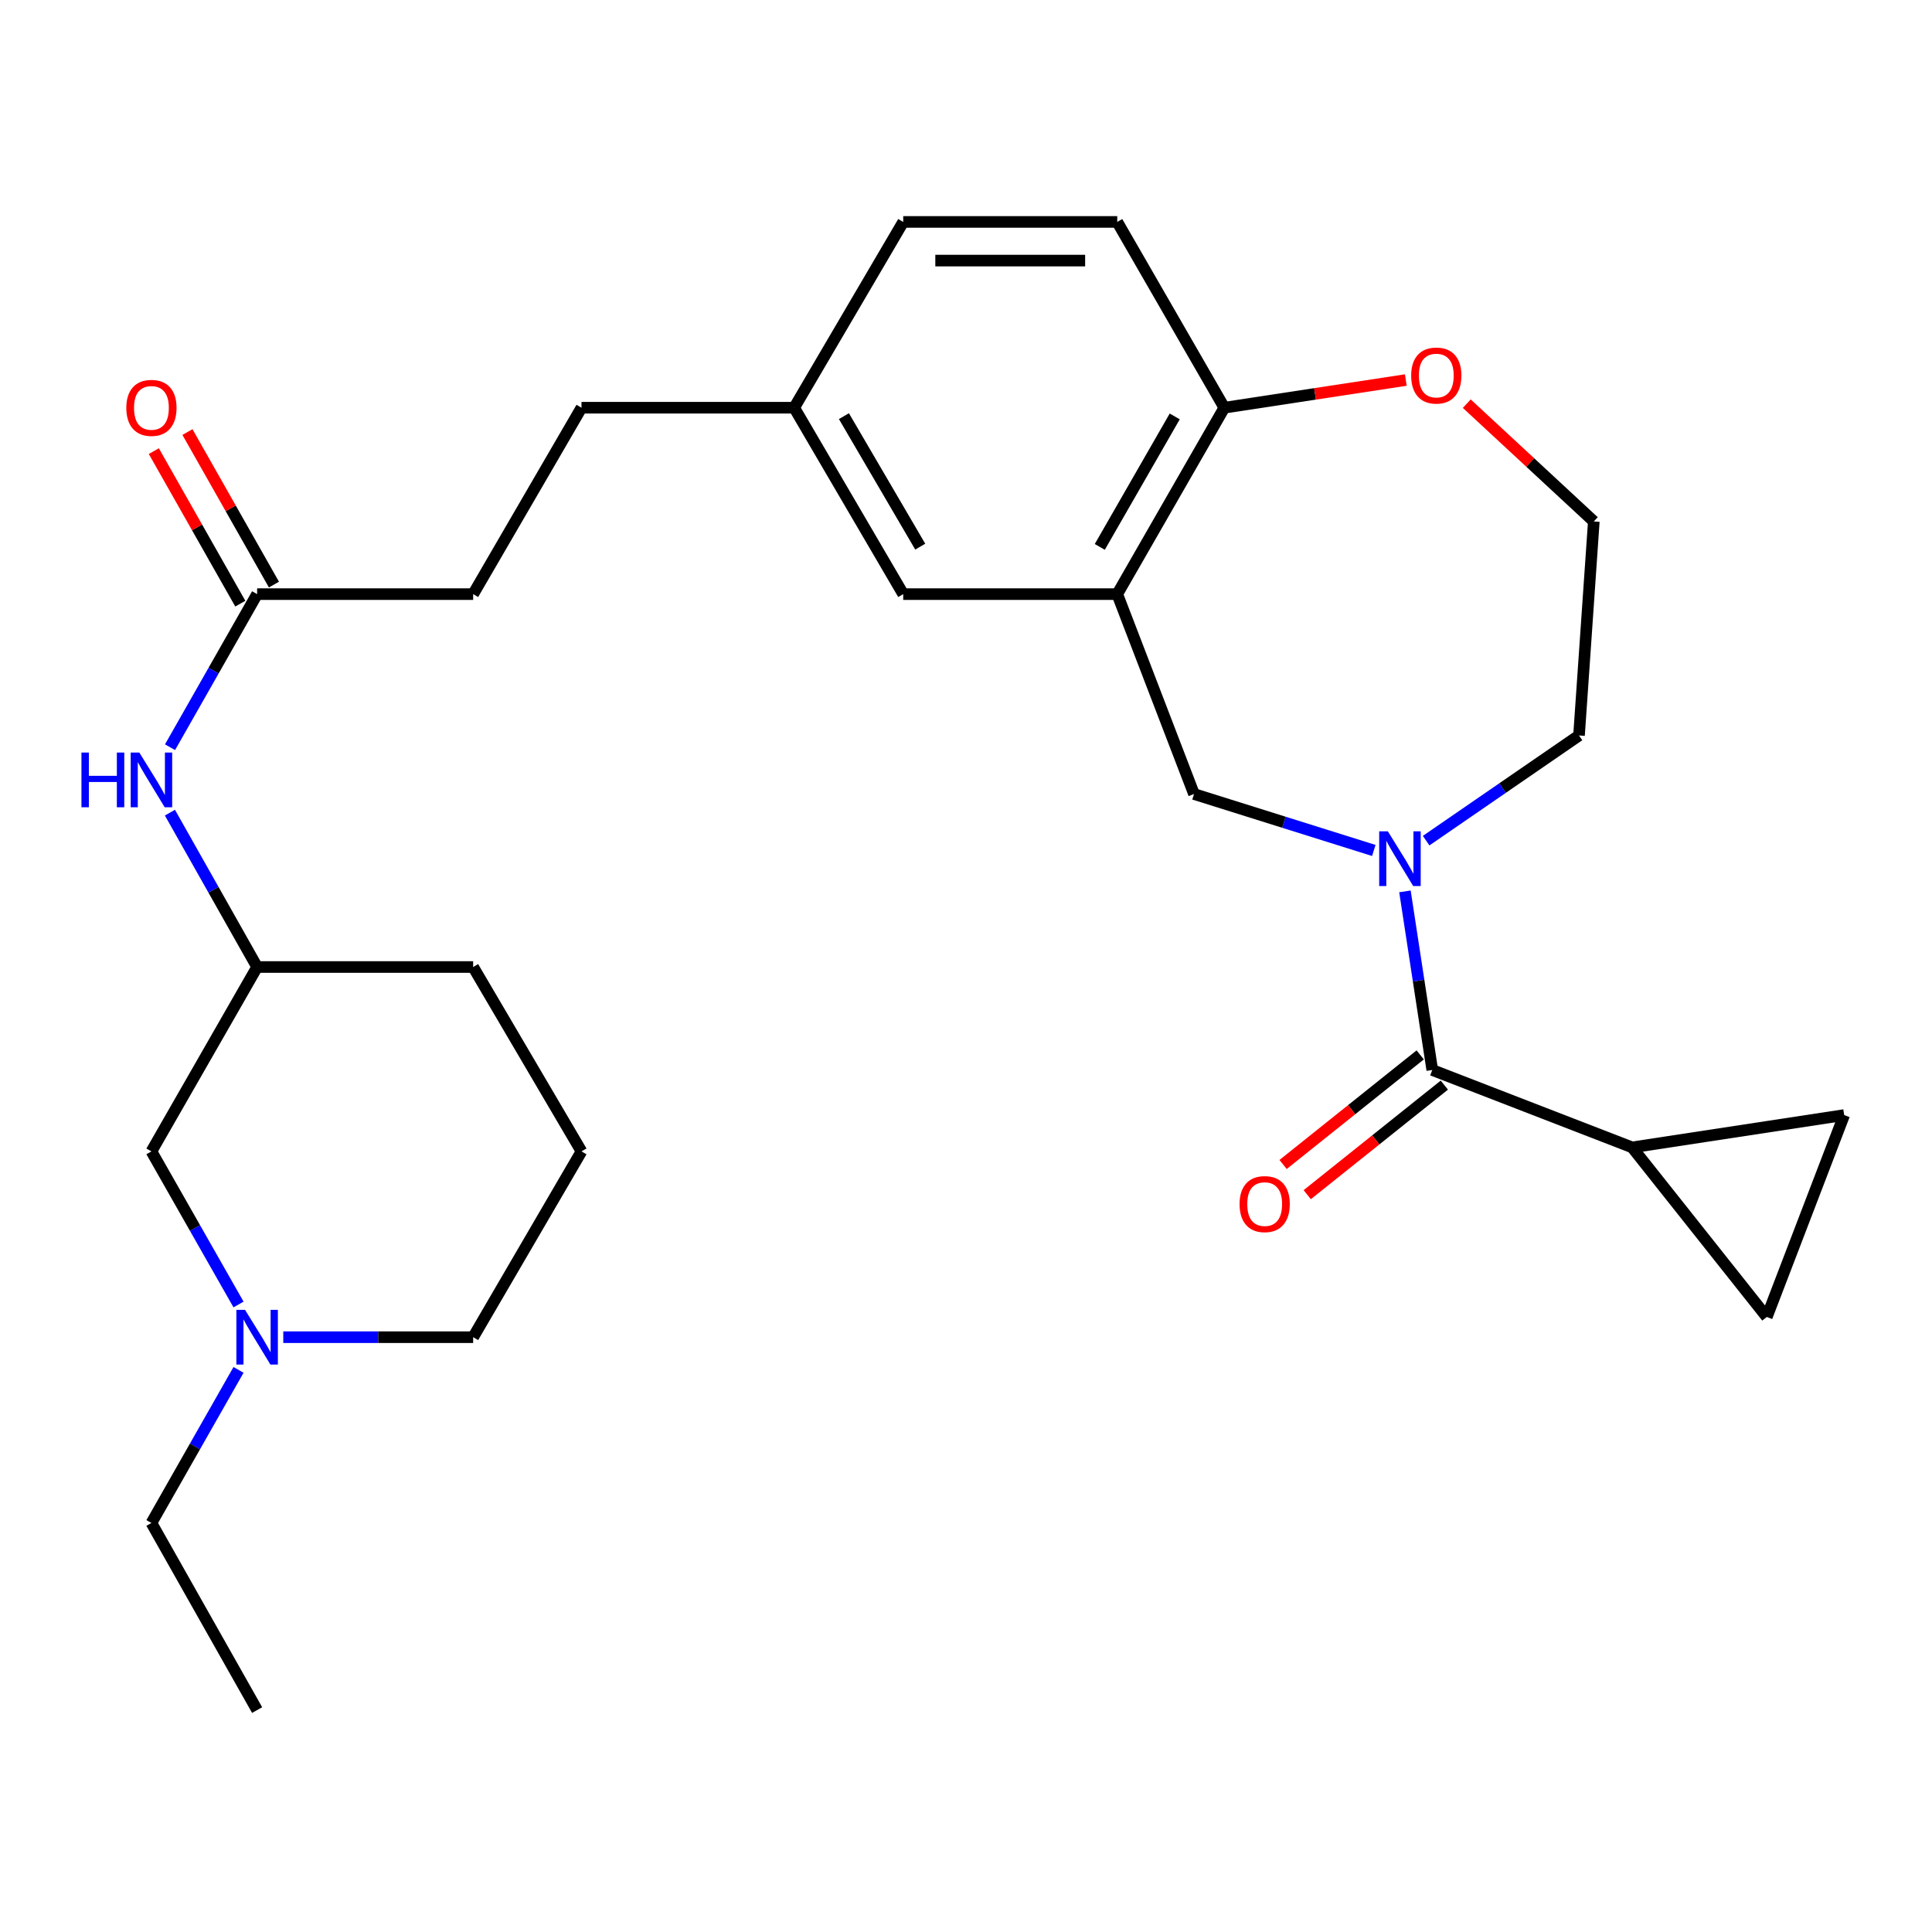 <?xml version='1.0' encoding='iso-8859-1'?>
<svg version='1.1' baseProfile='full'
              xmlns='http://www.w3.org/2000/svg'
                      xmlns:rdkit='http://www.rdkit.org/xml'
                      xmlns:xlink='http://www.w3.org/1999/xlink'
                  xml:space='preserve'
width='1000px' height='1000px' viewBox='0 0 1000 1000'>
<!-- END OF HEADER -->
<rect style='opacity:1.0;fill:#FFFFFF;stroke:none' width='1000' height='1000' x='0' y='0'> </rect>
<path class='bond-0' d='M 727.198,461.374 L 734.27,507.602' style='fill:none;fill-rule:evenodd;stroke:#0000FF;stroke-width:6px;stroke-linecap:butt;stroke-linejoin:miter;stroke-opacity:1' />
<path class='bond-0' d='M 734.27,507.602 L 741.341,553.829' style='fill:none;fill-rule:evenodd;stroke:#000000;stroke-width:6px;stroke-linecap:butt;stroke-linejoin:miter;stroke-opacity:1' />
<path class='bond-3' d='M 711.076,440.199 L 664.547,425.592' style='fill:none;fill-rule:evenodd;stroke:#0000FF;stroke-width:6px;stroke-linecap:butt;stroke-linejoin:miter;stroke-opacity:1' />
<path class='bond-3' d='M 664.547,425.592 L 618.018,410.985' style='fill:none;fill-rule:evenodd;stroke:#000000;stroke-width:6px;stroke-linecap:butt;stroke-linejoin:miter;stroke-opacity:1' />
<path class='bond-18' d='M 738.162,435.123 L 777.727,407.901' style='fill:none;fill-rule:evenodd;stroke:#0000FF;stroke-width:6px;stroke-linecap:butt;stroke-linejoin:miter;stroke-opacity:1' />
<path class='bond-18' d='M 777.727,407.901 L 817.293,380.68' style='fill:none;fill-rule:evenodd;stroke:#000000;stroke-width:6px;stroke-linecap:butt;stroke-linejoin:miter;stroke-opacity:1' />
<path class='bond-2' d='M 741.341,553.829 L 844.808,593.884' style='fill:none;fill-rule:evenodd;stroke:#000000;stroke-width:6px;stroke-linecap:butt;stroke-linejoin:miter;stroke-opacity:1' />
<path class='bond-11' d='M 735.094,546.013 L 699.609,574.372' style='fill:none;fill-rule:evenodd;stroke:#000000;stroke-width:6px;stroke-linecap:butt;stroke-linejoin:miter;stroke-opacity:1' />
<path class='bond-11' d='M 699.609,574.372 L 664.123,602.732' style='fill:none;fill-rule:evenodd;stroke:#FF0000;stroke-width:6px;stroke-linecap:butt;stroke-linejoin:miter;stroke-opacity:1' />
<path class='bond-11' d='M 747.587,561.645 L 712.102,590.005' style='fill:none;fill-rule:evenodd;stroke:#000000;stroke-width:6px;stroke-linecap:butt;stroke-linejoin:miter;stroke-opacity:1' />
<path class='bond-11' d='M 712.102,590.005 L 676.616,618.364' style='fill:none;fill-rule:evenodd;stroke:#FF0000;stroke-width:6px;stroke-linecap:butt;stroke-linejoin:miter;stroke-opacity:1' />
<path class='bond-1' d='M 578.285,307.518 L 618.018,410.985' style='fill:none;fill-rule:evenodd;stroke:#000000;stroke-width:6px;stroke-linecap:butt;stroke-linejoin:miter;stroke-opacity:1' />
<path class='bond-6' d='M 578.285,307.518 L 633.704,211.032' style='fill:none;fill-rule:evenodd;stroke:#000000;stroke-width:6px;stroke-linecap:butt;stroke-linejoin:miter;stroke-opacity:1' />
<path class='bond-6' d='M 569.246,283.078 L 608.039,215.538' style='fill:none;fill-rule:evenodd;stroke:#000000;stroke-width:6px;stroke-linecap:butt;stroke-linejoin:miter;stroke-opacity:1' />
<path class='bond-10' d='M 578.285,307.518 L 467.503,307.518' style='fill:none;fill-rule:evenodd;stroke:#000000;stroke-width:6px;stroke-linecap:butt;stroke-linejoin:miter;stroke-opacity:1' />
<path class='bond-4' d='M 844.808,593.884 L 954.545,577.153' style='fill:none;fill-rule:evenodd;stroke:#000000;stroke-width:6px;stroke-linecap:butt;stroke-linejoin:miter;stroke-opacity:1' />
<path class='bond-5' d='M 844.808,593.884 L 914.49,681.665' style='fill:none;fill-rule:evenodd;stroke:#000000;stroke-width:6px;stroke-linecap:butt;stroke-linejoin:miter;stroke-opacity:1' />
<path class='bond-29' d='M 954.545,577.153 L 914.49,681.665' style='fill:none;fill-rule:evenodd;stroke:#000000;stroke-width:6px;stroke-linecap:butt;stroke-linejoin:miter;stroke-opacity:1' />
<path class='bond-16' d='M 633.704,211.032 L 578.285,114.868' style='fill:none;fill-rule:evenodd;stroke:#000000;stroke-width:6px;stroke-linecap:butt;stroke-linejoin:miter;stroke-opacity:1' />
<path class='bond-28' d='M 633.704,211.032 L 680.675,203.869' style='fill:none;fill-rule:evenodd;stroke:#000000;stroke-width:6px;stroke-linecap:butt;stroke-linejoin:miter;stroke-opacity:1' />
<path class='bond-28' d='M 680.675,203.869 L 727.645,196.706' style='fill:none;fill-rule:evenodd;stroke:#FF0000;stroke-width:6px;stroke-linecap:butt;stroke-linejoin:miter;stroke-opacity:1' />
<path class='bond-7' d='M 123.459,675.201 L 100.919,635.582' style='fill:none;fill-rule:evenodd;stroke:#0000FF;stroke-width:6px;stroke-linecap:butt;stroke-linejoin:miter;stroke-opacity:1' />
<path class='bond-7' d='M 100.919,635.582 L 78.38,595.963' style='fill:none;fill-rule:evenodd;stroke:#000000;stroke-width:6px;stroke-linecap:butt;stroke-linejoin:miter;stroke-opacity:1' />
<path class='bond-24' d='M 123.459,709.053 L 100.919,748.671' style='fill:none;fill-rule:evenodd;stroke:#0000FF;stroke-width:6px;stroke-linecap:butt;stroke-linejoin:miter;stroke-opacity:1' />
<path class='bond-24' d='M 100.919,748.671 L 78.38,788.29' style='fill:none;fill-rule:evenodd;stroke:#000000;stroke-width:6px;stroke-linecap:butt;stroke-linejoin:miter;stroke-opacity:1' />
<path class='bond-31' d='M 146.623,692.127 L 195.764,692.127' style='fill:none;fill-rule:evenodd;stroke:#0000FF;stroke-width:6px;stroke-linecap:butt;stroke-linejoin:miter;stroke-opacity:1' />
<path class='bond-31' d='M 195.764,692.127 L 244.904,692.127' style='fill:none;fill-rule:evenodd;stroke:#000000;stroke-width:6px;stroke-linecap:butt;stroke-linejoin:miter;stroke-opacity:1' />
<path class='bond-8' d='M 133.088,307.518 L 244.904,307.518' style='fill:none;fill-rule:evenodd;stroke:#000000;stroke-width:6px;stroke-linecap:butt;stroke-linejoin:miter;stroke-opacity:1' />
<path class='bond-9' d='M 133.088,307.518 L 110.549,347.136' style='fill:none;fill-rule:evenodd;stroke:#000000;stroke-width:6px;stroke-linecap:butt;stroke-linejoin:miter;stroke-opacity:1' />
<path class='bond-9' d='M 110.549,347.136 L 88.01,386.755' style='fill:none;fill-rule:evenodd;stroke:#0000FF;stroke-width:6px;stroke-linecap:butt;stroke-linejoin:miter;stroke-opacity:1' />
<path class='bond-13' d='M 141.792,302.583 L 119.408,263.106' style='fill:none;fill-rule:evenodd;stroke:#000000;stroke-width:6px;stroke-linecap:butt;stroke-linejoin:miter;stroke-opacity:1' />
<path class='bond-13' d='M 119.408,263.106 L 97.025,223.63' style='fill:none;fill-rule:evenodd;stroke:#FF0000;stroke-width:6px;stroke-linecap:butt;stroke-linejoin:miter;stroke-opacity:1' />
<path class='bond-13' d='M 124.384,312.453 L 102.001,272.976' style='fill:none;fill-rule:evenodd;stroke:#000000;stroke-width:6px;stroke-linecap:butt;stroke-linejoin:miter;stroke-opacity:1' />
<path class='bond-13' d='M 102.001,272.976 L 79.618,233.5' style='fill:none;fill-rule:evenodd;stroke:#FF0000;stroke-width:6px;stroke-linecap:butt;stroke-linejoin:miter;stroke-opacity:1' />
<path class='bond-15' d='M 87.95,420.622 L 110.519,460.572' style='fill:none;fill-rule:evenodd;stroke:#0000FF;stroke-width:6px;stroke-linecap:butt;stroke-linejoin:miter;stroke-opacity:1' />
<path class='bond-15' d='M 110.519,460.572 L 133.088,500.523' style='fill:none;fill-rule:evenodd;stroke:#000000;stroke-width:6px;stroke-linecap:butt;stroke-linejoin:miter;stroke-opacity:1' />
<path class='bond-17' d='M 467.503,307.518 L 411.072,211.032' style='fill:none;fill-rule:evenodd;stroke:#000000;stroke-width:6px;stroke-linecap:butt;stroke-linejoin:miter;stroke-opacity:1' />
<path class='bond-17' d='M 476.312,282.942 L 436.81,215.402' style='fill:none;fill-rule:evenodd;stroke:#000000;stroke-width:6px;stroke-linecap:butt;stroke-linejoin:miter;stroke-opacity:1' />
<path class='bond-12' d='M 759.199,208.931 L 792.076,239.414' style='fill:none;fill-rule:evenodd;stroke:#FF0000;stroke-width:6px;stroke-linecap:butt;stroke-linejoin:miter;stroke-opacity:1' />
<path class='bond-12' d='M 792.076,239.414 L 824.953,269.897' style='fill:none;fill-rule:evenodd;stroke:#000000;stroke-width:6px;stroke-linecap:butt;stroke-linejoin:miter;stroke-opacity:1' />
<path class='bond-14' d='M 78.38,595.963 L 133.088,500.523' style='fill:none;fill-rule:evenodd;stroke:#000000;stroke-width:6px;stroke-linecap:butt;stroke-linejoin:miter;stroke-opacity:1' />
<path class='bond-26' d='M 133.088,500.523 L 244.904,500.523' style='fill:none;fill-rule:evenodd;stroke:#000000;stroke-width:6px;stroke-linecap:butt;stroke-linejoin:miter;stroke-opacity:1' />
<path class='bond-30' d='M 578.285,114.868 L 467.503,114.868' style='fill:none;fill-rule:evenodd;stroke:#000000;stroke-width:6px;stroke-linecap:butt;stroke-linejoin:miter;stroke-opacity:1' />
<path class='bond-30' d='M 561.668,134.879 L 484.12,134.879' style='fill:none;fill-rule:evenodd;stroke:#000000;stroke-width:6px;stroke-linecap:butt;stroke-linejoin:miter;stroke-opacity:1' />
<path class='bond-20' d='M 411.072,211.032 L 467.503,114.868' style='fill:none;fill-rule:evenodd;stroke:#000000;stroke-width:6px;stroke-linecap:butt;stroke-linejoin:miter;stroke-opacity:1' />
<path class='bond-22' d='M 411.072,211.032 L 300.979,211.032' style='fill:none;fill-rule:evenodd;stroke:#000000;stroke-width:6px;stroke-linecap:butt;stroke-linejoin:miter;stroke-opacity:1' />
<path class='bond-21' d='M 817.293,380.68 L 824.953,269.897' style='fill:none;fill-rule:evenodd;stroke:#000000;stroke-width:6px;stroke-linecap:butt;stroke-linejoin:miter;stroke-opacity:1' />
<path class='bond-19' d='M 244.904,307.518 L 300.979,211.032' style='fill:none;fill-rule:evenodd;stroke:#000000;stroke-width:6px;stroke-linecap:butt;stroke-linejoin:miter;stroke-opacity:1' />
<path class='bond-23' d='M 244.904,692.127 L 300.979,595.963' style='fill:none;fill-rule:evenodd;stroke:#000000;stroke-width:6px;stroke-linecap:butt;stroke-linejoin:miter;stroke-opacity:1' />
<path class='bond-27' d='M 78.38,788.29 L 133.088,885.132' style='fill:none;fill-rule:evenodd;stroke:#000000;stroke-width:6px;stroke-linecap:butt;stroke-linejoin:miter;stroke-opacity:1' />
<path class='bond-25' d='M 300.979,595.963 L 244.904,500.523' style='fill:none;fill-rule:evenodd;stroke:#000000;stroke-width:6px;stroke-linecap:butt;stroke-linejoin:miter;stroke-opacity:1' />
<path  class='atom-0' d='M 718.349 430.288
L 727.629 445.288
Q 728.549 446.768, 730.029 449.448
Q 731.509 452.128, 731.589 452.288
L 731.589 430.288
L 735.349 430.288
L 735.349 458.608
L 731.469 458.608
L 721.509 442.208
Q 720.349 440.288, 719.109 438.088
Q 717.909 435.888, 717.549 435.208
L 717.549 458.608
L 713.869 458.608
L 713.869 430.288
L 718.349 430.288
' fill='#0000FF'/>
<path  class='atom-8' d='M 126.828 677.967
L 136.108 692.967
Q 137.028 694.447, 138.508 697.127
Q 139.988 699.807, 140.068 699.967
L 140.068 677.967
L 143.828 677.967
L 143.828 706.287
L 139.948 706.287
L 129.988 689.887
Q 128.828 687.967, 127.588 685.767
Q 126.388 683.567, 126.028 682.887
L 126.028 706.287
L 122.348 706.287
L 122.348 677.967
L 126.828 677.967
' fill='#0000FF'/>
<path  class='atom-10' d='M 42.16 389.521
L 46 389.521
L 46 401.561
L 60.48 401.561
L 60.48 389.521
L 64.32 389.521
L 64.32 417.841
L 60.48 417.841
L 60.48 404.761
L 46 404.761
L 46 417.841
L 42.16 417.841
L 42.16 389.521
' fill='#0000FF'/>
<path  class='atom-10' d='M 72.12 389.521
L 81.4 404.521
Q 82.32 406.001, 83.8 408.681
Q 85.28 411.361, 85.36 411.521
L 85.36 389.521
L 89.12 389.521
L 89.12 417.841
L 85.24 417.841
L 75.28 401.441
Q 74.12 399.521, 72.88 397.321
Q 71.68 395.121, 71.32 394.441
L 71.32 417.841
L 67.64 417.841
L 67.64 389.521
L 72.12 389.521
' fill='#0000FF'/>
<path  class='atom-12' d='M 641.594 623.236
Q 641.594 616.436, 644.954 612.636
Q 648.314 608.836, 654.594 608.836
Q 660.874 608.836, 664.234 612.636
Q 667.594 616.436, 667.594 623.236
Q 667.594 630.116, 664.194 634.036
Q 660.794 637.916, 654.594 637.916
Q 648.354 637.916, 644.954 634.036
Q 641.594 630.156, 641.594 623.236
M 654.594 634.716
Q 658.914 634.716, 661.234 631.836
Q 663.594 628.916, 663.594 623.236
Q 663.594 617.676, 661.234 614.876
Q 658.914 612.036, 654.594 612.036
Q 650.274 612.036, 647.914 614.836
Q 645.594 617.636, 645.594 623.236
Q 645.594 628.956, 647.914 631.836
Q 650.274 634.716, 654.594 634.716
' fill='#FF0000'/>
<path  class='atom-13' d='M 730.42 194.38
Q 730.42 187.58, 733.78 183.78
Q 737.14 179.98, 743.42 179.98
Q 749.7 179.98, 753.06 183.78
Q 756.42 187.58, 756.42 194.38
Q 756.42 201.26, 753.02 205.18
Q 749.62 209.06, 743.42 209.06
Q 737.18 209.06, 733.78 205.18
Q 730.42 201.3, 730.42 194.38
M 743.42 205.86
Q 747.74 205.86, 750.06 202.98
Q 752.42 200.06, 752.42 194.38
Q 752.42 188.82, 750.06 186.02
Q 747.74 183.18, 743.42 183.18
Q 739.1 183.18, 736.74 185.98
Q 734.42 188.78, 734.42 194.38
Q 734.42 200.1, 736.74 202.98
Q 739.1 205.86, 743.42 205.86
' fill='#FF0000'/>
<path  class='atom-14' d='M 65.38 211.112
Q 65.38 204.312, 68.74 200.512
Q 72.1 196.712, 78.38 196.712
Q 84.66 196.712, 88.02 200.512
Q 91.38 204.312, 91.38 211.112
Q 91.38 217.992, 87.98 221.912
Q 84.58 225.792, 78.38 225.792
Q 72.14 225.792, 68.74 221.912
Q 65.38 218.032, 65.38 211.112
M 78.38 222.592
Q 82.7 222.592, 85.02 219.712
Q 87.38 216.792, 87.38 211.112
Q 87.38 205.552, 85.02 202.752
Q 82.7 199.912, 78.38 199.912
Q 74.06 199.912, 71.7 202.712
Q 69.38 205.512, 69.38 211.112
Q 69.38 216.832, 71.7 219.712
Q 74.06 222.592, 78.38 222.592
' fill='#FF0000'/>
</svg>
